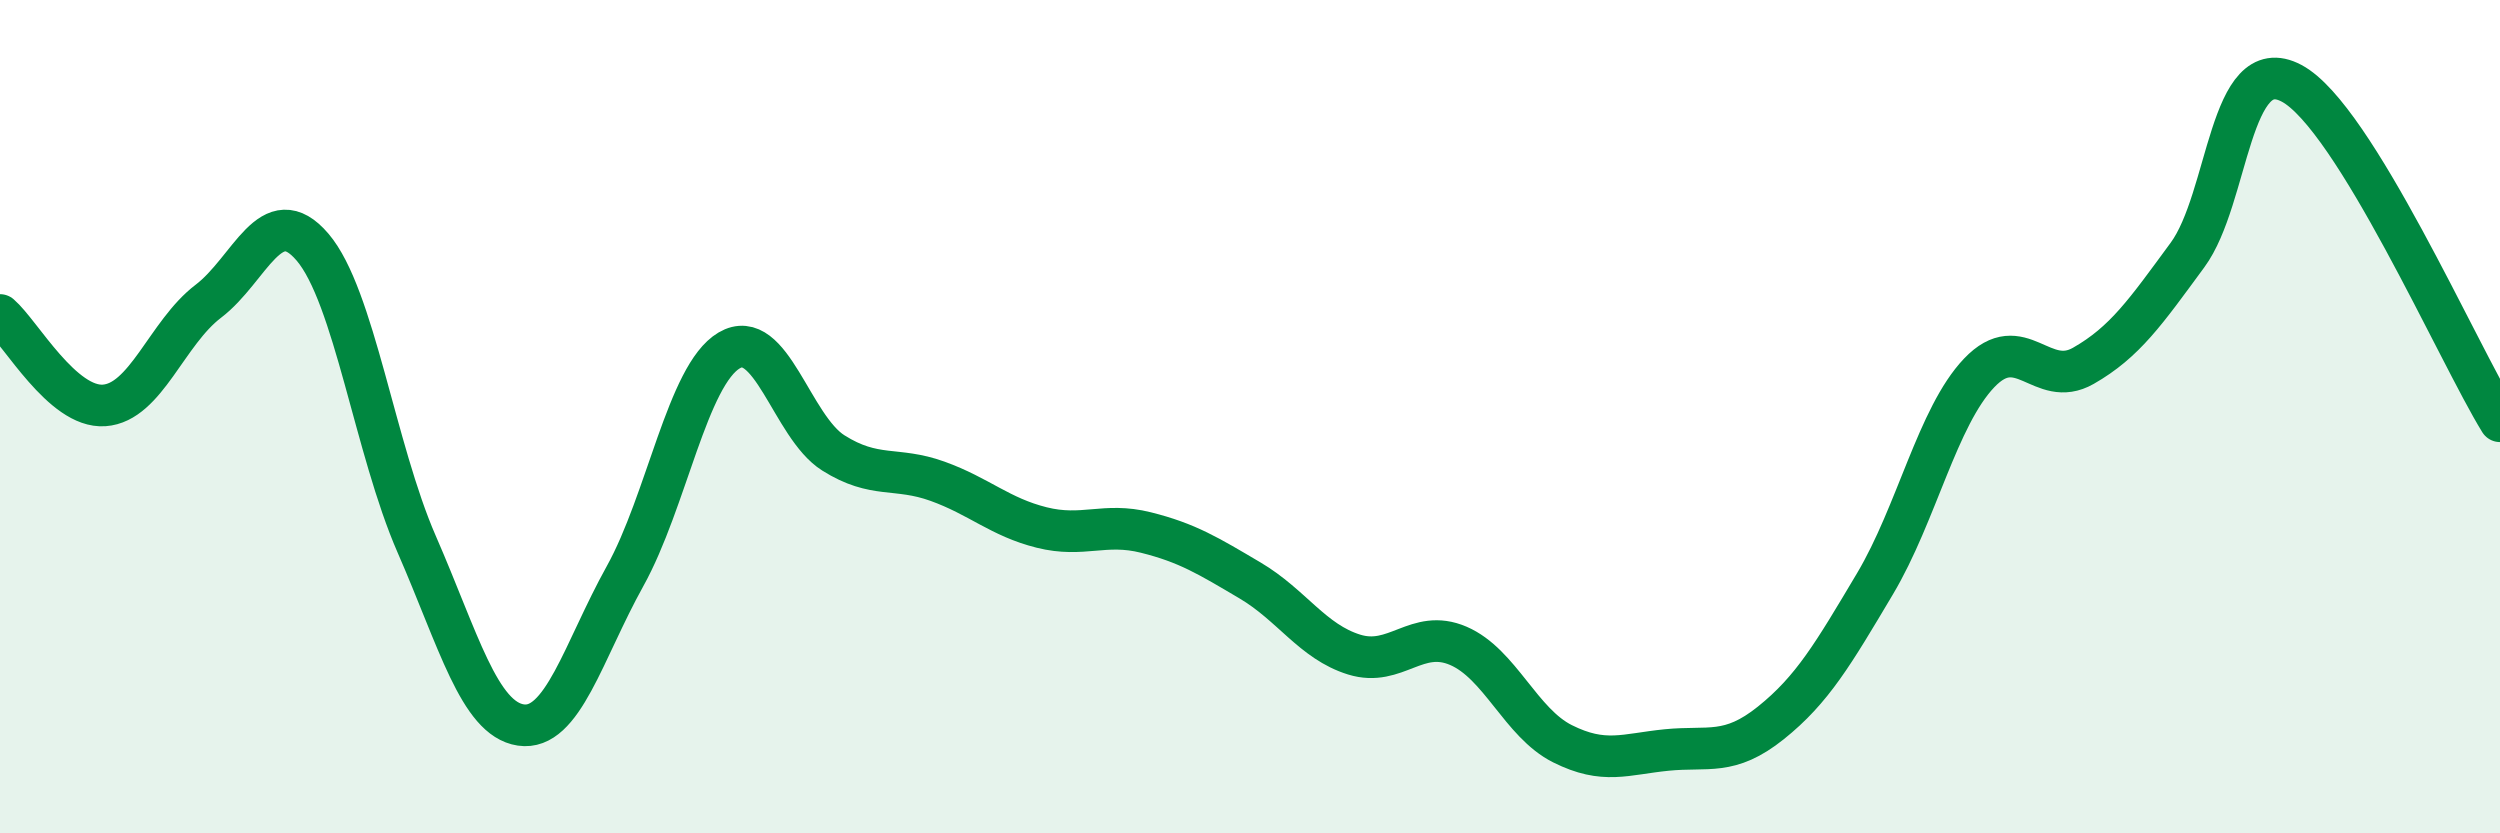 
    <svg width="60" height="20" viewBox="0 0 60 20" xmlns="http://www.w3.org/2000/svg">
      <path
        d="M 0,7.56 C 0.5,7.99 1.5,9.8 2.5,9.73 C 3.5,9.66 4,7.99 5,7.23 C 6,6.47 6.5,4.76 7.5,5.93 C 8.5,7.1 9,10.77 10,13.06 C 11,15.35 11.5,17.25 12.5,17.4 C 13.5,17.55 14,15.63 15,13.83 C 16,12.03 16.5,9 17.5,8.41 C 18.5,7.82 19,10.24 20,10.87 C 21,11.5 21.5,11.19 22.5,11.55 C 23.5,11.91 24,12.41 25,12.66 C 26,12.91 26.5,12.53 27.5,12.78 C 28.5,13.03 29,13.34 30,13.93 C 31,14.52 31.5,15.4 32.5,15.71 C 33.5,16.02 34,15.07 35,15.5 C 36,15.93 36.5,17.35 37.5,17.85 C 38.5,18.35 39,18.1 40,18 C 41,17.9 41.5,18.15 42.5,17.35 C 43.5,16.55 44,15.69 45,14.01 C 46,12.33 46.5,10 47.5,8.95 C 48.5,7.9 49,9.35 50,8.78 C 51,8.21 51.5,7.48 52.5,6.12 C 53.5,4.76 53.5,1.2 55,2 C 56.5,2.8 59,8.49 60,10.11L60 20L0 20Z"
        fill="#008740"
        opacity="0.1"
        stroke-linecap="round"
        stroke-linejoin="round"
      />
      <path
        d="M 0,7.56 C 0.5,7.99 1.5,9.8 2.5,9.73 C 3.5,9.66 4,7.99 5,7.23 C 6,6.47 6.5,4.76 7.5,5.93 C 8.5,7.1 9,10.77 10,13.06 C 11,15.35 11.5,17.25 12.5,17.4 C 13.5,17.55 14,15.63 15,13.83 C 16,12.03 16.5,9 17.5,8.41 C 18.5,7.82 19,10.24 20,10.87 C 21,11.5 21.5,11.19 22.5,11.55 C 23.5,11.91 24,12.41 25,12.66 C 26,12.91 26.5,12.53 27.5,12.78 C 28.5,13.03 29,13.34 30,13.93 C 31,14.52 31.5,15.4 32.5,15.71 C 33.5,16.02 34,15.07 35,15.5 C 36,15.93 36.5,17.35 37.5,17.85 C 38.5,18.35 39,18.1 40,18 C 41,17.9 41.5,18.15 42.5,17.35 C 43.5,16.55 44,15.69 45,14.01 C 46,12.33 46.5,10 47.5,8.95 C 48.5,7.9 49,9.35 50,8.78 C 51,8.21 51.5,7.48 52.5,6.12 C 53.5,4.76 53.5,1.2 55,2 C 56.5,2.8 59,8.49 60,10.11"
        stroke="#008740"
        stroke-width="1"
        fill="none"
        stroke-linecap="round"
        stroke-linejoin="round"
      />
    </svg>
  